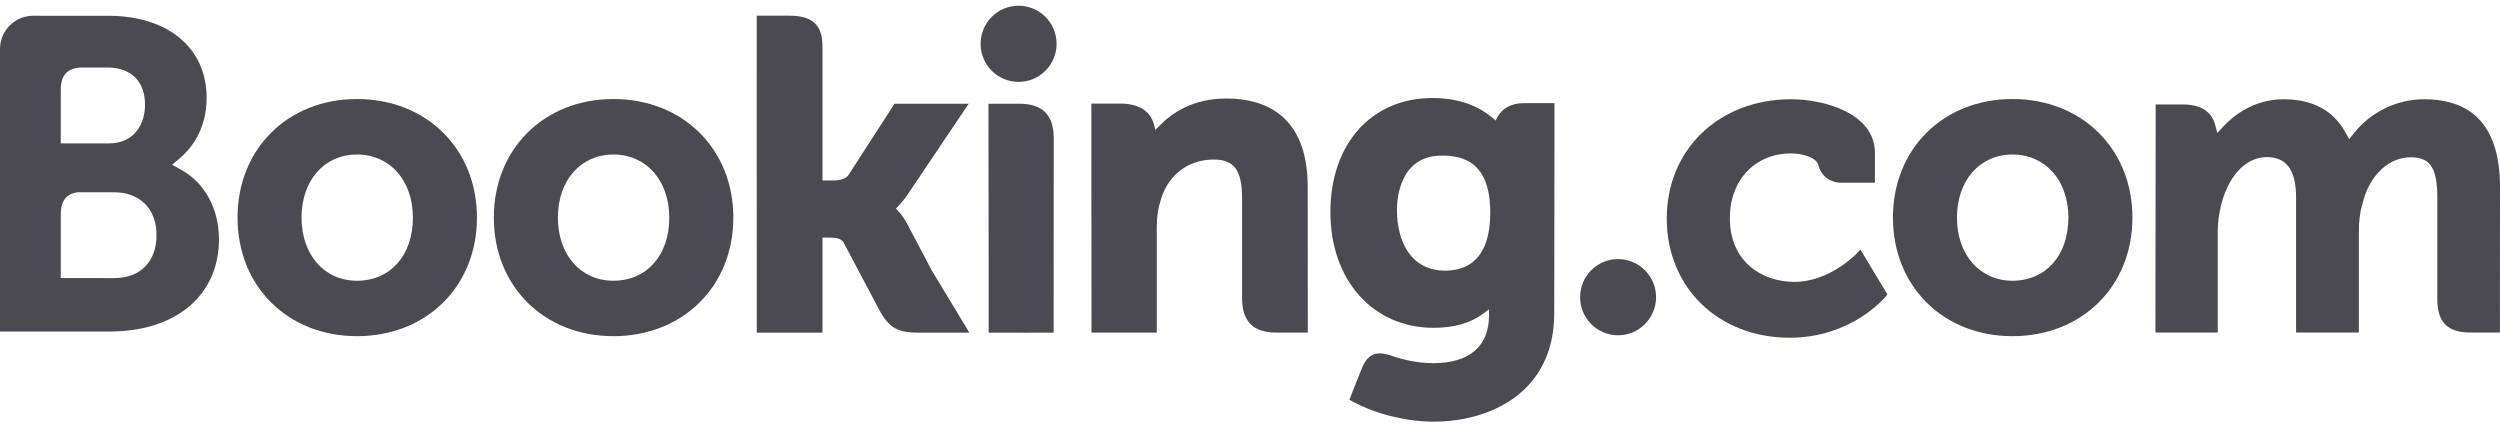 <svg width="164" height="28" viewBox="0 0 164 28" fill="none" xmlns="http://www.w3.org/2000/svg">
<g clip-path="url(#clip0_13502_20834)">
<path d="M64.328 2.874C64.328 1.492 65.443 0.375 66.815 0.375C68.193 0.375 69.312 1.492 69.312 2.874C69.312 4.254 68.193 5.372 66.815 5.372C65.443 5.372 64.328 4.254 64.328 2.874Z" fill="#4B4A53"/>
<path d="M103.655 19.496C103.655 18.114 104.77 16.996 106.143 16.996C107.519 16.996 108.639 18.114 108.639 19.496C108.639 20.875 107.519 21.995 106.143 21.995C104.77 21.995 103.655 20.875 103.655 19.496Z" fill="#4B4A53"/>
<path d="M23.419 18.416C21.272 18.416 19.781 16.711 19.781 14.275C19.781 11.839 21.272 10.136 23.419 10.136C25.578 10.136 27.086 11.839 27.086 14.275C27.086 16.75 25.61 18.416 23.419 18.416ZM23.419 6.496C18.878 6.496 15.582 9.769 15.582 14.275C15.582 18.782 18.878 22.053 23.419 22.053C27.978 22.053 31.288 18.782 31.288 14.275C31.288 9.769 27.978 6.496 23.419 6.496Z" fill="#4B4A53"/>
<path d="M59.5 14.664C59.323 14.332 59.121 14.05 58.905 13.827L58.768 13.681L58.913 13.543C59.121 13.323 59.334 13.063 59.54 12.761L63.548 6.803H58.682L55.671 11.463C55.501 11.713 55.156 11.839 54.641 11.839H53.955V3.028C53.955 1.266 52.857 1.026 51.671 1.026H49.64L49.644 21.824H53.955V15.585H54.359C54.85 15.585 55.185 15.642 55.338 15.909L57.716 20.398C58.381 21.616 59.043 21.824 60.288 21.824H63.592L61.132 17.754L59.5 14.664Z" fill="#4B4A53"/>
<path d="M80.429 6.463C78.236 6.463 76.837 7.437 76.053 8.261L75.791 8.525L75.699 8.165C75.468 7.283 74.692 6.797 73.523 6.797H71.591L71.603 21.819H75.885V14.896C75.885 14.219 75.973 13.631 76.152 13.095C76.629 11.473 77.958 10.465 79.62 10.465C80.957 10.465 81.479 11.17 81.479 12.993V19.535C81.479 21.091 82.198 21.819 83.755 21.819H85.793L85.786 12.265C85.786 8.469 83.935 6.463 80.43 6.463" fill="#4B4A53"/>
<path d="M66.872 6.804H64.842L64.856 18.419H64.855V21.823H67.021C67.048 21.823 67.07 21.826 67.097 21.826L68.107 21.823H69.111V21.817H69.118L69.127 9.085C69.127 7.549 68.392 6.804 66.873 6.804" fill="#4B4A53"/>
<path d="M40.238 18.416C38.091 18.416 36.597 16.711 36.597 14.275C36.597 11.839 38.091 10.136 40.238 10.136C42.392 10.136 43.905 11.839 43.905 14.275C43.905 16.75 42.428 18.416 40.238 18.416ZM40.238 6.496C35.692 6.496 32.395 9.769 32.395 14.275C32.395 18.782 35.692 22.053 40.238 22.053C44.792 22.053 48.107 18.782 48.107 14.275C48.107 9.769 44.792 6.496 40.238 6.496Z" fill="#4B4A53"/>
<path d="M132.019 18.416C129.873 18.416 128.377 16.711 128.377 14.275C128.377 11.839 129.873 10.136 132.019 10.136C134.173 10.136 135.686 11.839 135.686 14.275C135.686 16.75 134.209 18.416 132.019 18.416ZM132.019 6.496C127.473 6.496 124.177 9.769 124.177 14.275C124.177 18.782 127.473 22.053 132.019 22.053C136.573 22.053 139.887 18.782 139.887 14.275C139.887 9.769 136.573 6.496 132.019 6.496Z" fill="#4B4A53"/>
<path d="M94.814 17.755C92.473 17.755 91.64 15.713 91.64 13.799C91.64 12.956 91.853 10.207 94.589 10.207C95.949 10.207 97.761 10.597 97.761 13.941C97.761 17.094 96.157 17.755 94.814 17.755ZM99.984 6.764C99.171 6.764 98.546 7.088 98.233 7.679L98.115 7.909L97.916 7.737C97.225 7.139 95.986 6.429 93.973 6.429C89.969 6.429 87.274 9.436 87.274 13.912C87.274 18.381 90.063 21.505 94.054 21.505C95.417 21.505 96.494 21.187 97.348 20.54L97.679 20.292V20.71C97.679 22.716 96.381 23.823 94.029 23.823C92.886 23.823 91.846 23.545 91.15 23.292C90.241 23.018 89.709 23.245 89.341 24.156L89.001 24.997L88.52 26.225L88.818 26.384C90.323 27.183 92.283 27.66 94.054 27.66C97.701 27.66 101.958 25.793 101.958 20.54L101.974 6.764H99.985" fill="#4B4A53"/>
<path d="M7.473 18.244L3.987 18.241V14.073C3.987 13.183 4.332 12.72 5.096 12.613H7.473C9.169 12.613 10.265 13.683 10.267 15.414C10.265 17.191 9.197 18.243 7.473 18.244ZM3.987 7.002V5.906C3.987 4.946 4.393 4.489 5.285 4.431H7.068C8.598 4.431 9.514 5.346 9.514 6.878C9.514 8.045 8.887 9.408 7.125 9.408H3.987V7.002ZM11.924 11.161L11.294 10.807L11.844 10.337C12.484 9.787 13.556 8.55 13.556 6.414C13.556 3.145 11.021 1.035 7.096 1.035H2.617V1.034H2.107C0.944 1.076 0.013 2.023 0 3.193L0 21.748H2.055C2.061 21.75 2.062 21.748 2.064 21.75L7.185 21.748C11.547 21.748 14.363 19.374 14.363 15.696C14.363 13.715 13.453 12.022 11.923 11.161" fill="#4B4A53"/>
<path d="M159.015 6.511C157.238 6.511 155.521 7.343 154.418 8.738L154.108 9.132L153.864 8.692C153.071 7.246 151.706 6.511 149.808 6.511C147.818 6.511 146.483 7.622 145.863 8.282L145.458 8.721L145.301 8.143C145.075 7.311 144.334 6.853 143.212 6.853H141.412L141.395 21.816H145.484V15.211C145.484 14.633 145.556 14.06 145.701 13.461C146.092 11.865 147.164 10.148 148.967 10.32C150.08 10.427 150.622 11.286 150.622 12.946V21.816H154.741V15.211C154.741 14.488 154.808 13.947 154.971 13.404C155.303 11.88 156.422 10.318 158.162 10.318C159.421 10.318 159.887 11.031 159.887 12.946V19.629C159.887 21.141 160.561 21.816 162.072 21.816H163.996L164 12.264C164 8.448 162.32 6.511 159.014 6.511" fill="#4B4A53"/>
<path d="M121.809 16.621C121.797 16.636 120.037 18.491 117.721 18.491C115.61 18.491 113.478 17.196 113.478 14.305C113.478 11.809 115.131 10.064 117.498 10.064C118.266 10.064 119.14 10.34 119.277 10.803L119.297 10.881C119.612 11.931 120.566 11.987 120.754 11.987L122.994 11.989V10.031C122.994 7.448 119.709 6.511 117.498 6.511C112.77 6.511 109.339 9.803 109.339 14.336C109.339 18.868 112.732 22.155 117.411 22.155C121.471 22.155 123.678 19.487 123.699 19.46L123.817 19.316L122.043 16.372L121.809 16.621Z" fill="#4B4A53"/>
</g>
<defs>
<clipPath id="clip0_13502_20834">
<rect width="164" height="27.25" fill="white" transform="translate(0 0.375)"/>
</clipPath>
</defs>
</svg>

